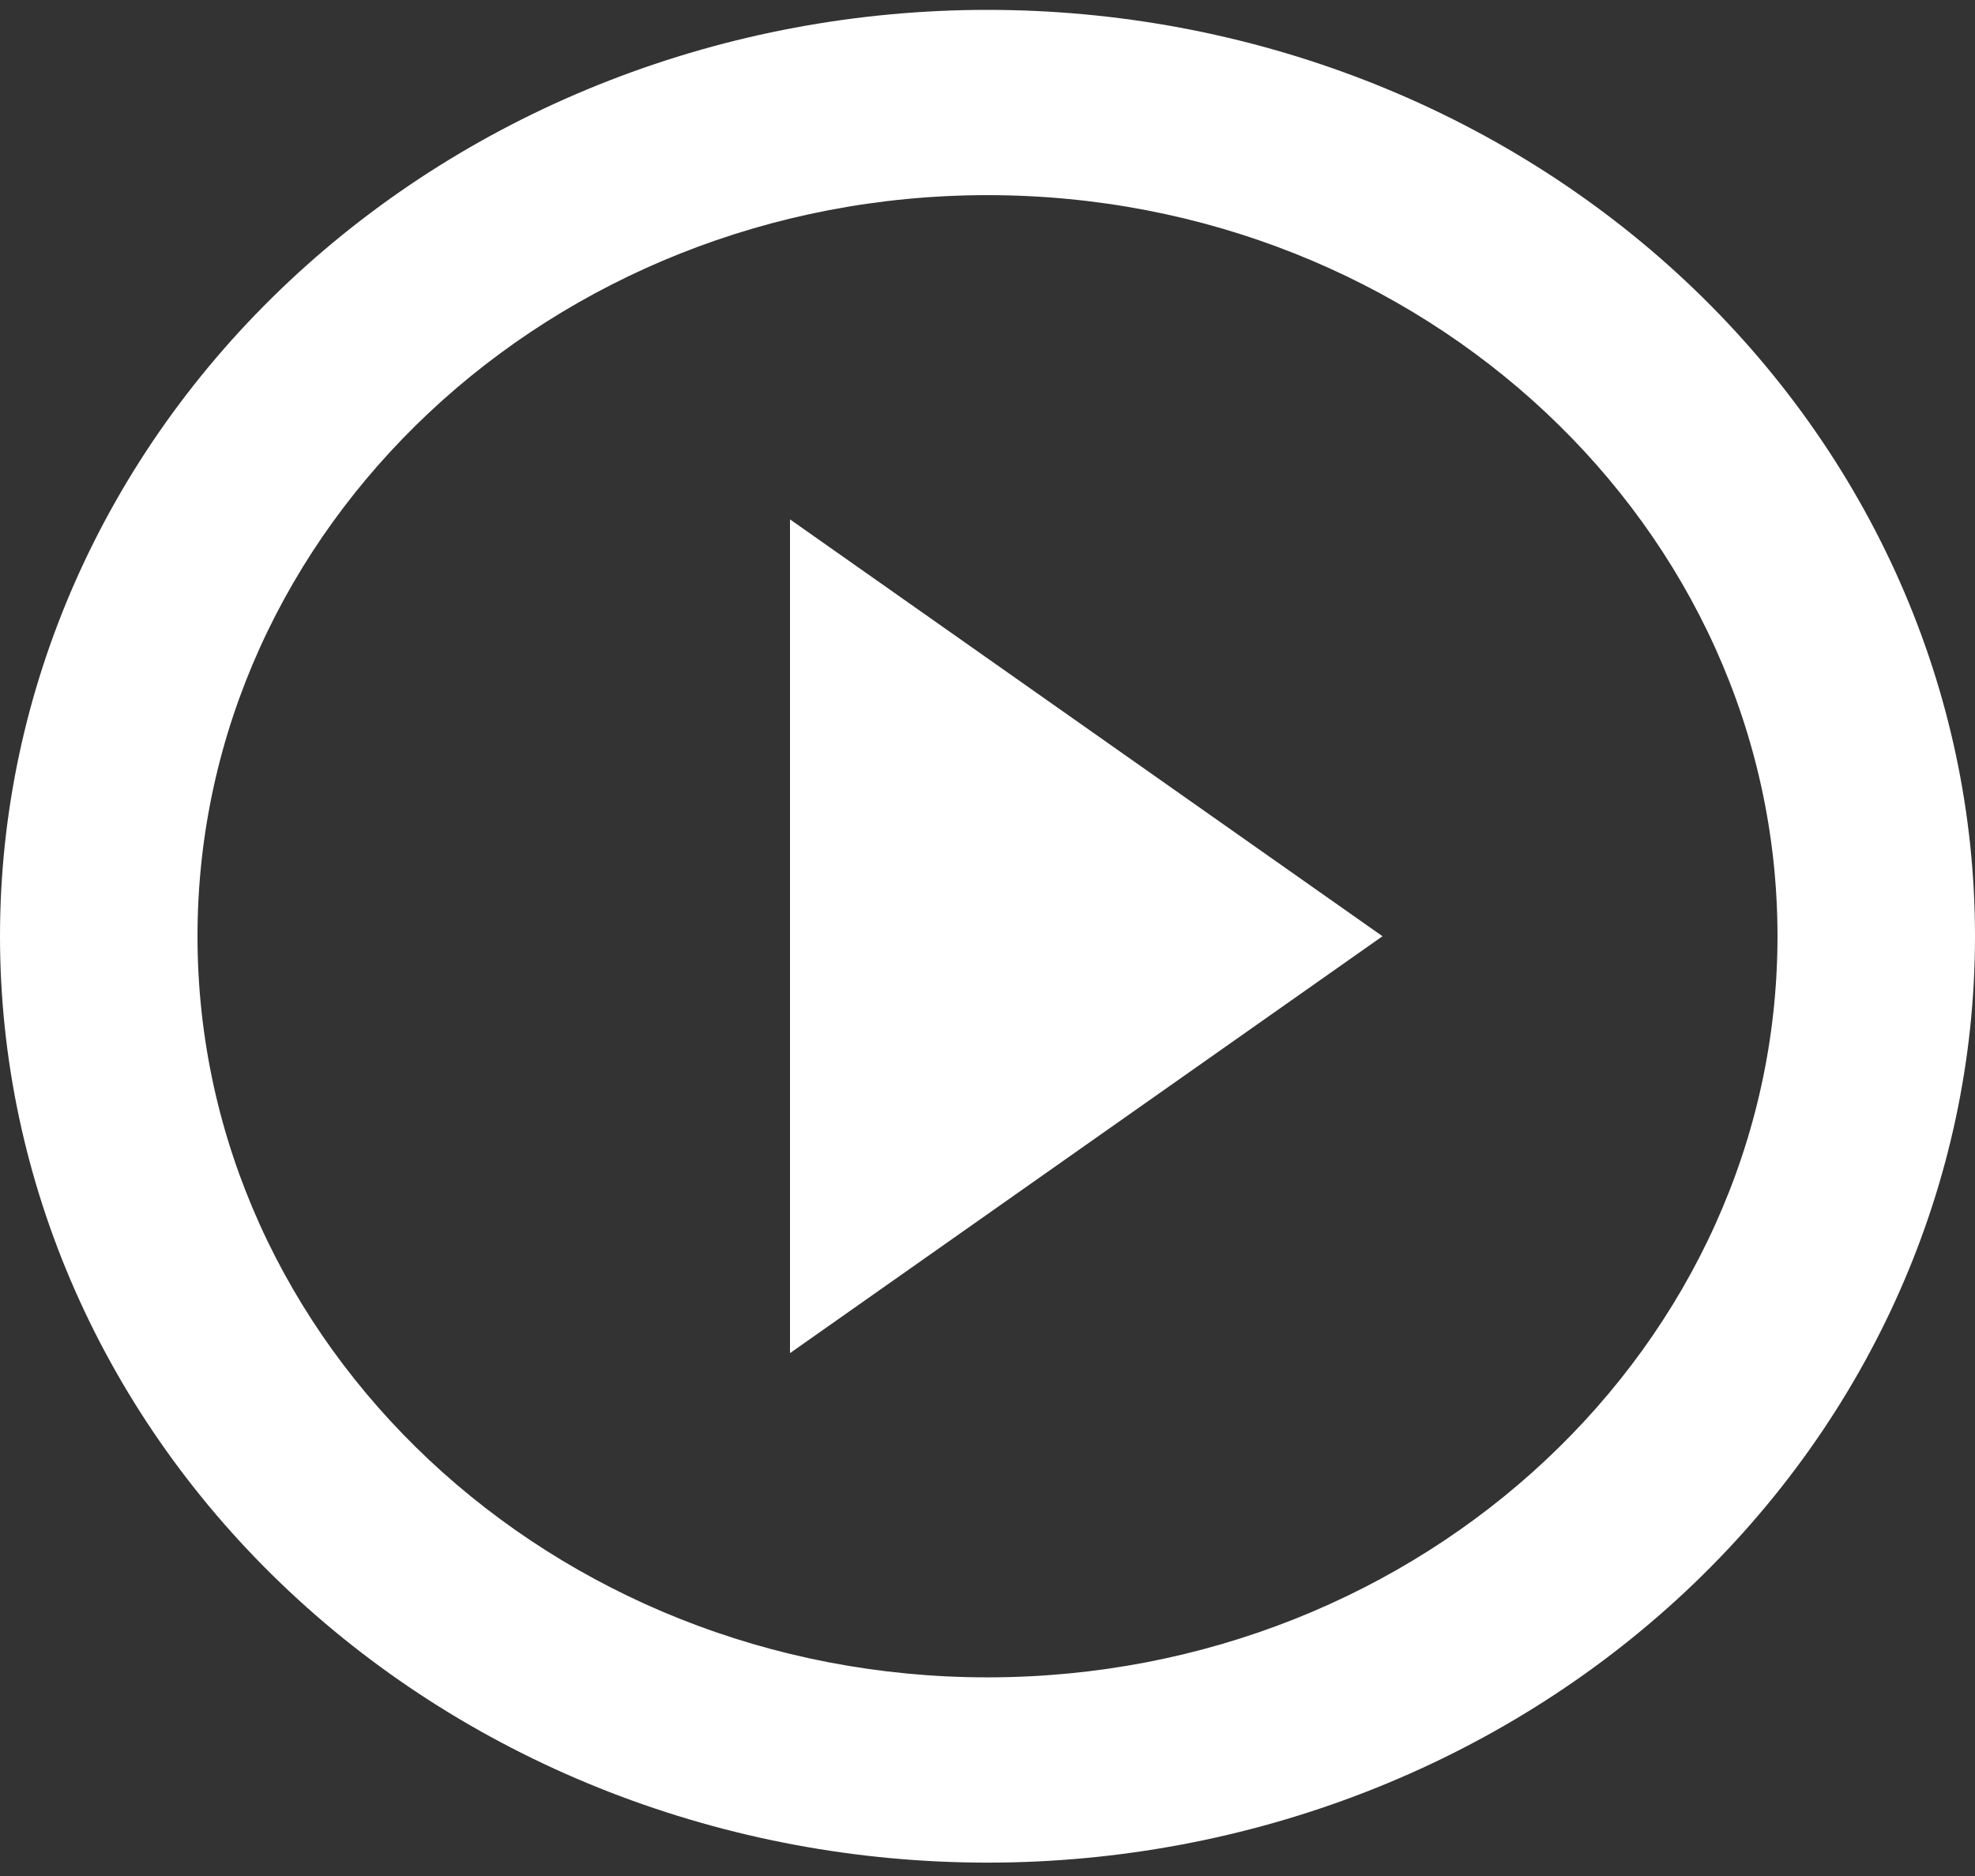 <svg width="100" height="95" viewBox="0 0 100 95" fill="none" xmlns="http://www.w3.org/2000/svg">
<rect x="0" y="0" width="100" height="95" fill="#333333" stroke="none"/>
<path d="M50 84.941C27.95 84.941 10 68.099 10 47.411C10 26.724 27.95 9.882 50 9.882C72.05 9.882 90 26.724 90 47.411C90 68.099 72.05 84.941 50 84.941ZM50 0.5C43.434 0.5 36.932 1.713 30.866 4.071C24.799 6.428 19.288 9.884 14.645 14.24C5.268 23.038 0 34.97 0 47.411C0 59.853 5.268 71.785 14.645 80.583C19.288 84.939 24.799 88.394 30.866 90.752C36.932 93.109 43.434 94.323 50 94.323C63.261 94.323 75.978 89.38 85.355 80.583C94.732 71.785 100 59.853 100 47.411C100 41.251 98.707 35.151 96.194 29.459C93.681 23.768 89.998 18.596 85.355 14.24C80.712 9.884 75.201 6.428 69.134 4.071C63.068 1.713 56.566 0.5 50 0.5ZM40 68.522L70 47.411L40 26.301V68.522Z" fill="white"/>
</svg>
